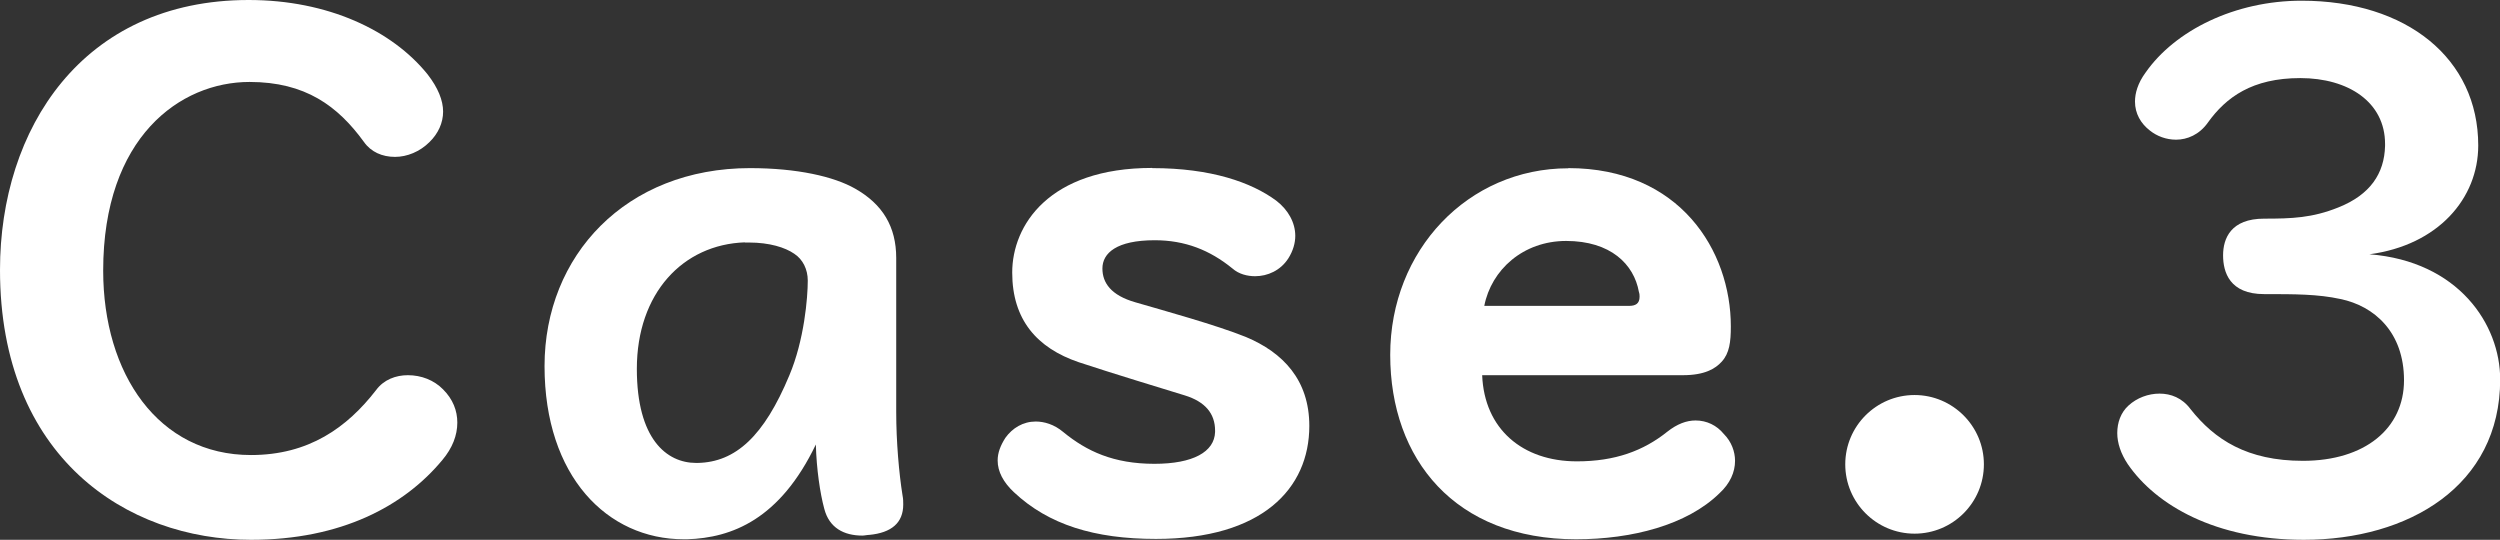 <?xml version="1.0" encoding="UTF-8"?><svg id="_レイヤー_2" xmlns="http://www.w3.org/2000/svg" viewBox="0 0 142.46 30.76"><rect x="0" y="0" width="142.46" height="30.76" fill="#333333" stroke="none"/><defs><style>.cls-1{fill:#fff;stroke-width:0px;}</style></defs><g id="design"><path class="cls-1" d="m14.17,0c4.51,0,8.17,1.73,10.19,4.23.6.77.89,1.49.89,2.13s-.28,1.25-.77,1.73c-.56.56-1.29.85-1.97.85-.73,0-1.37-.28-1.77-.85-1.49-2.05-3.34-3.42-6.52-3.42-3.95,0-8.34,3.14-8.34,10.75,0,5.88,3.14,10.51,8.42,10.51,3.3,0,5.48-1.57,7.13-3.7.44-.6,1.13-.85,1.81-.85.77,0,1.49.28,2.01.81.56.56.81,1.21.81,1.89,0,.73-.28,1.45-.85,2.13-2.17,2.62-5.76,4.55-10.91,4.55C7.21,30.76,0,26.05,0,15.38,0,7.37,4.67,0,14.17,0Z"/><path class="cls-1" d="m42.73,9.58c2.7,0,4.79.48,6,1.17,1.57.89,2.34,2.17,2.34,3.95v8.78c0,1.69.16,3.5.36,4.75.04.2.04.36.04.52,0,1.05-.68,1.61-1.93,1.73-.12,0-.28.04-.4.04-1.05,0-1.89-.44-2.17-1.53-.24-.89-.44-2.25-.48-3.66-2.05,4.27-4.79,5.32-7.33,5.4h-.2c-4.35,0-7.93-3.58-7.93-9.87s4.63-11.28,11.72-11.28Zm-.28,4.23c-3.54.12-6.16,2.9-6.16,7.21,0,3.99,1.69,5.36,3.38,5.36h.08c2.17-.04,3.79-1.53,5.23-4.99.85-2.01,1.05-4.43,1.05-5.4,0-.64-.28-1.21-.77-1.53-.52-.36-1.41-.64-2.58-.64h-.24Z"/><path class="cls-1" d="m65.67,9.58c3.34,0,5.64.81,7.05,1.85.68.52,1.09,1.25,1.09,2.01,0,.4-.12.85-.4,1.29-.44.68-1.17,1.01-1.89,1.01-.44,0-.93-.12-1.29-.44-1.29-1.05-2.7-1.61-4.43-1.61-2.17,0-2.98.73-2.98,1.61,0,.81.48,1.53,1.89,1.93,1.65.48,4.59,1.29,6.28,1.97,2.13.89,3.62,2.46,3.62,5.07,0,3.58-2.7,6.44-8.74,6.44-3.5,0-6.12-.81-8.09-2.66-.6-.56-.93-1.17-.93-1.81,0-.44.16-.85.44-1.29.4-.56,1.01-.93,1.73-.93.48,0,1.05.16,1.57.6,1.33,1.09,2.86,1.81,5.19,1.81,2.21,0,3.42-.68,3.46-1.81v-.08c0-.97-.56-1.65-1.73-2.01-1.17-.36-4.11-1.25-6.04-1.89-2.38-.81-3.79-2.42-3.79-5.11s2.09-5.96,7.97-5.96Z"/><path class="cls-1" d="m89.37,9.58c6.36,0,9.26,4.71,9.26,9.02,0,.89-.08,1.53-.52,2.01-.36.4-.97.77-2.21.77h-11.44c.12,3.06,2.29,4.91,5.4,4.91,2.17,0,3.79-.6,5.15-1.69.56-.44,1.09-.64,1.61-.64.64,0,1.21.28,1.61.77.44.44.64,1.01.64,1.53,0,.64-.28,1.29-.89,1.85-1.85,1.81-4.99,2.62-8.17,2.62-6.89,0-10.59-4.55-10.59-10.51s4.43-10.63,10.15-10.63Zm-.12,4.15c-2.46,0-4.27,1.65-4.67,3.7h8.25c.36,0,.6-.12.6-.52,0-.08,0-.16-.04-.28-.28-1.57-1.61-2.9-4.15-2.9Z"/><path class="cls-1" d="m109.1,22.51c2.17,0,3.95,1.77,3.95,3.95s-1.77,3.95-3.95,3.95-3.95-1.77-3.95-3.95,1.77-3.95,3.95-3.95Z"/><path class="cls-1" d="m131.15.04c6,0,10.07,3.3,10.07,8.25,0,3.02-2.29,5.68-6.2,6.2,5.07.4,7.45,3.99,7.45,7.13,0,6.08-5.23,9.14-11.19,9.14-5.03,0-8.42-1.97-10.03-4.31-.4-.6-.6-1.21-.6-1.77,0-.6.2-1.17.64-1.57.48-.44,1.13-.68,1.77-.68s1.29.24,1.77.89c1.37,1.73,3.22,2.94,6.4,2.94,3.54,0,5.76-1.85,5.76-4.59s-1.69-4.23-3.62-4.63c-1.29-.28-2.58-.28-4.35-.28-1.97,0-2.34-1.25-2.34-2.21s.44-2.09,2.34-2.09c1.57,0,2.74-.04,4.23-.64,1.81-.72,2.62-1.93,2.66-3.5v-.12c0-2.38-2.09-3.75-4.83-3.75s-4.23,1.09-5.27,2.54c-.48.68-1.17.97-1.81.97-.56,0-1.09-.2-1.49-.52-.52-.4-.85-.97-.85-1.65,0-.48.16-1.05.6-1.65C123.94,1.73,127.36.04,131.15.04Z"/></g></svg>